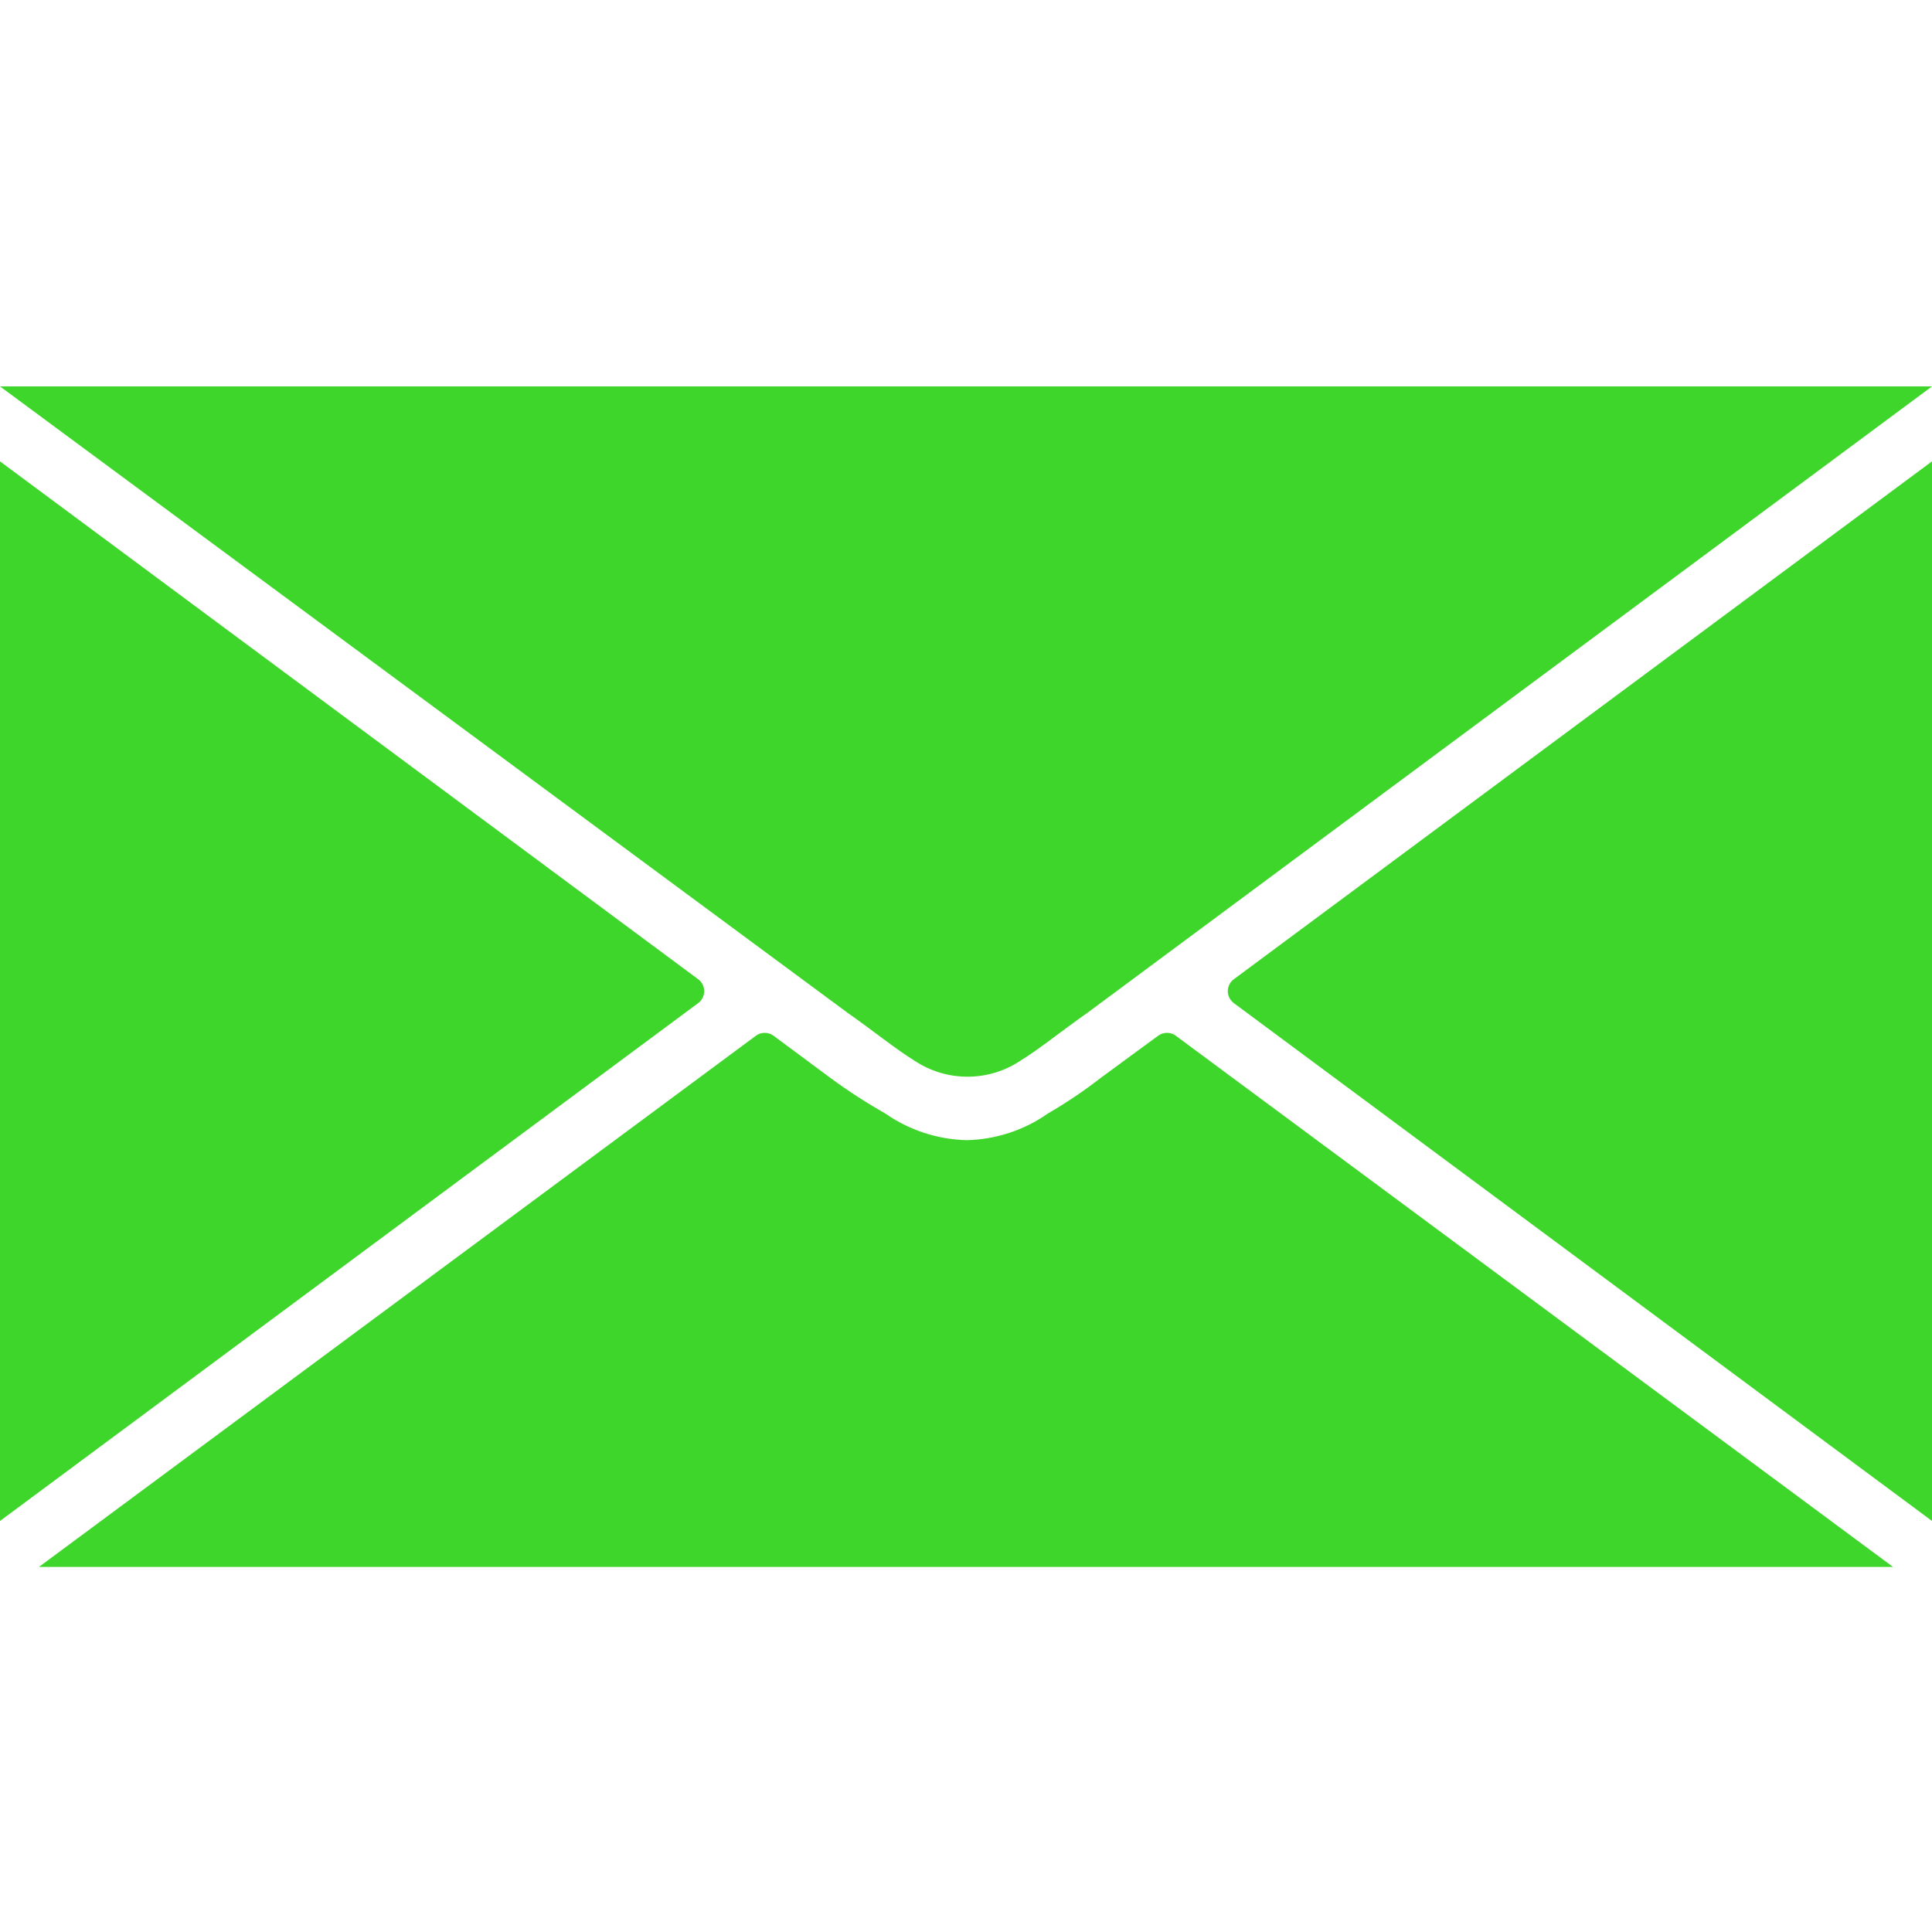 <svg width="20" height="20" viewBox="0 0 20 20" fill="none" xmlns="http://www.w3.org/2000/svg">
    <path d="M20 4L11.259 10.483C10.984 10.676 10.761 10.859 10.562 10.981C10.4 11.089 10.21 11.146 10.015 11.146C9.821 11.146 9.631 11.089 9.468 10.981C9.27 10.859 9.047 10.676 8.772 10.483L0 4H20ZM0 4.776L7.229 10.138C7.248 10.152 7.263 10.171 7.274 10.192C7.284 10.213 7.29 10.237 7.29 10.26C7.29 10.284 7.284 10.307 7.274 10.329C7.263 10.35 7.248 10.368 7.229 10.383L0 15.745M20 15.745L12.771 10.383C12.752 10.368 12.737 10.35 12.726 10.329C12.716 10.307 12.71 10.284 12.71 10.26C12.71 10.237 12.716 10.213 12.726 10.192C12.737 10.171 12.752 10.152 12.771 10.138L20 4.776M0.403 16.221L7.825 10.722C7.851 10.702 7.883 10.692 7.916 10.692C7.949 10.692 7.981 10.702 8.008 10.722L8.601 11.162C8.782 11.295 8.971 11.417 9.166 11.528C9.413 11.7 9.705 11.795 10.006 11.803C10.307 11.796 10.6 11.701 10.846 11.528C11.039 11.416 11.223 11.292 11.399 11.155L11.989 10.722C12.016 10.702 12.048 10.692 12.081 10.692C12.114 10.692 12.146 10.702 12.172 10.722L19.597 16.221"
          fill="#3FD62B"/>
</svg>

